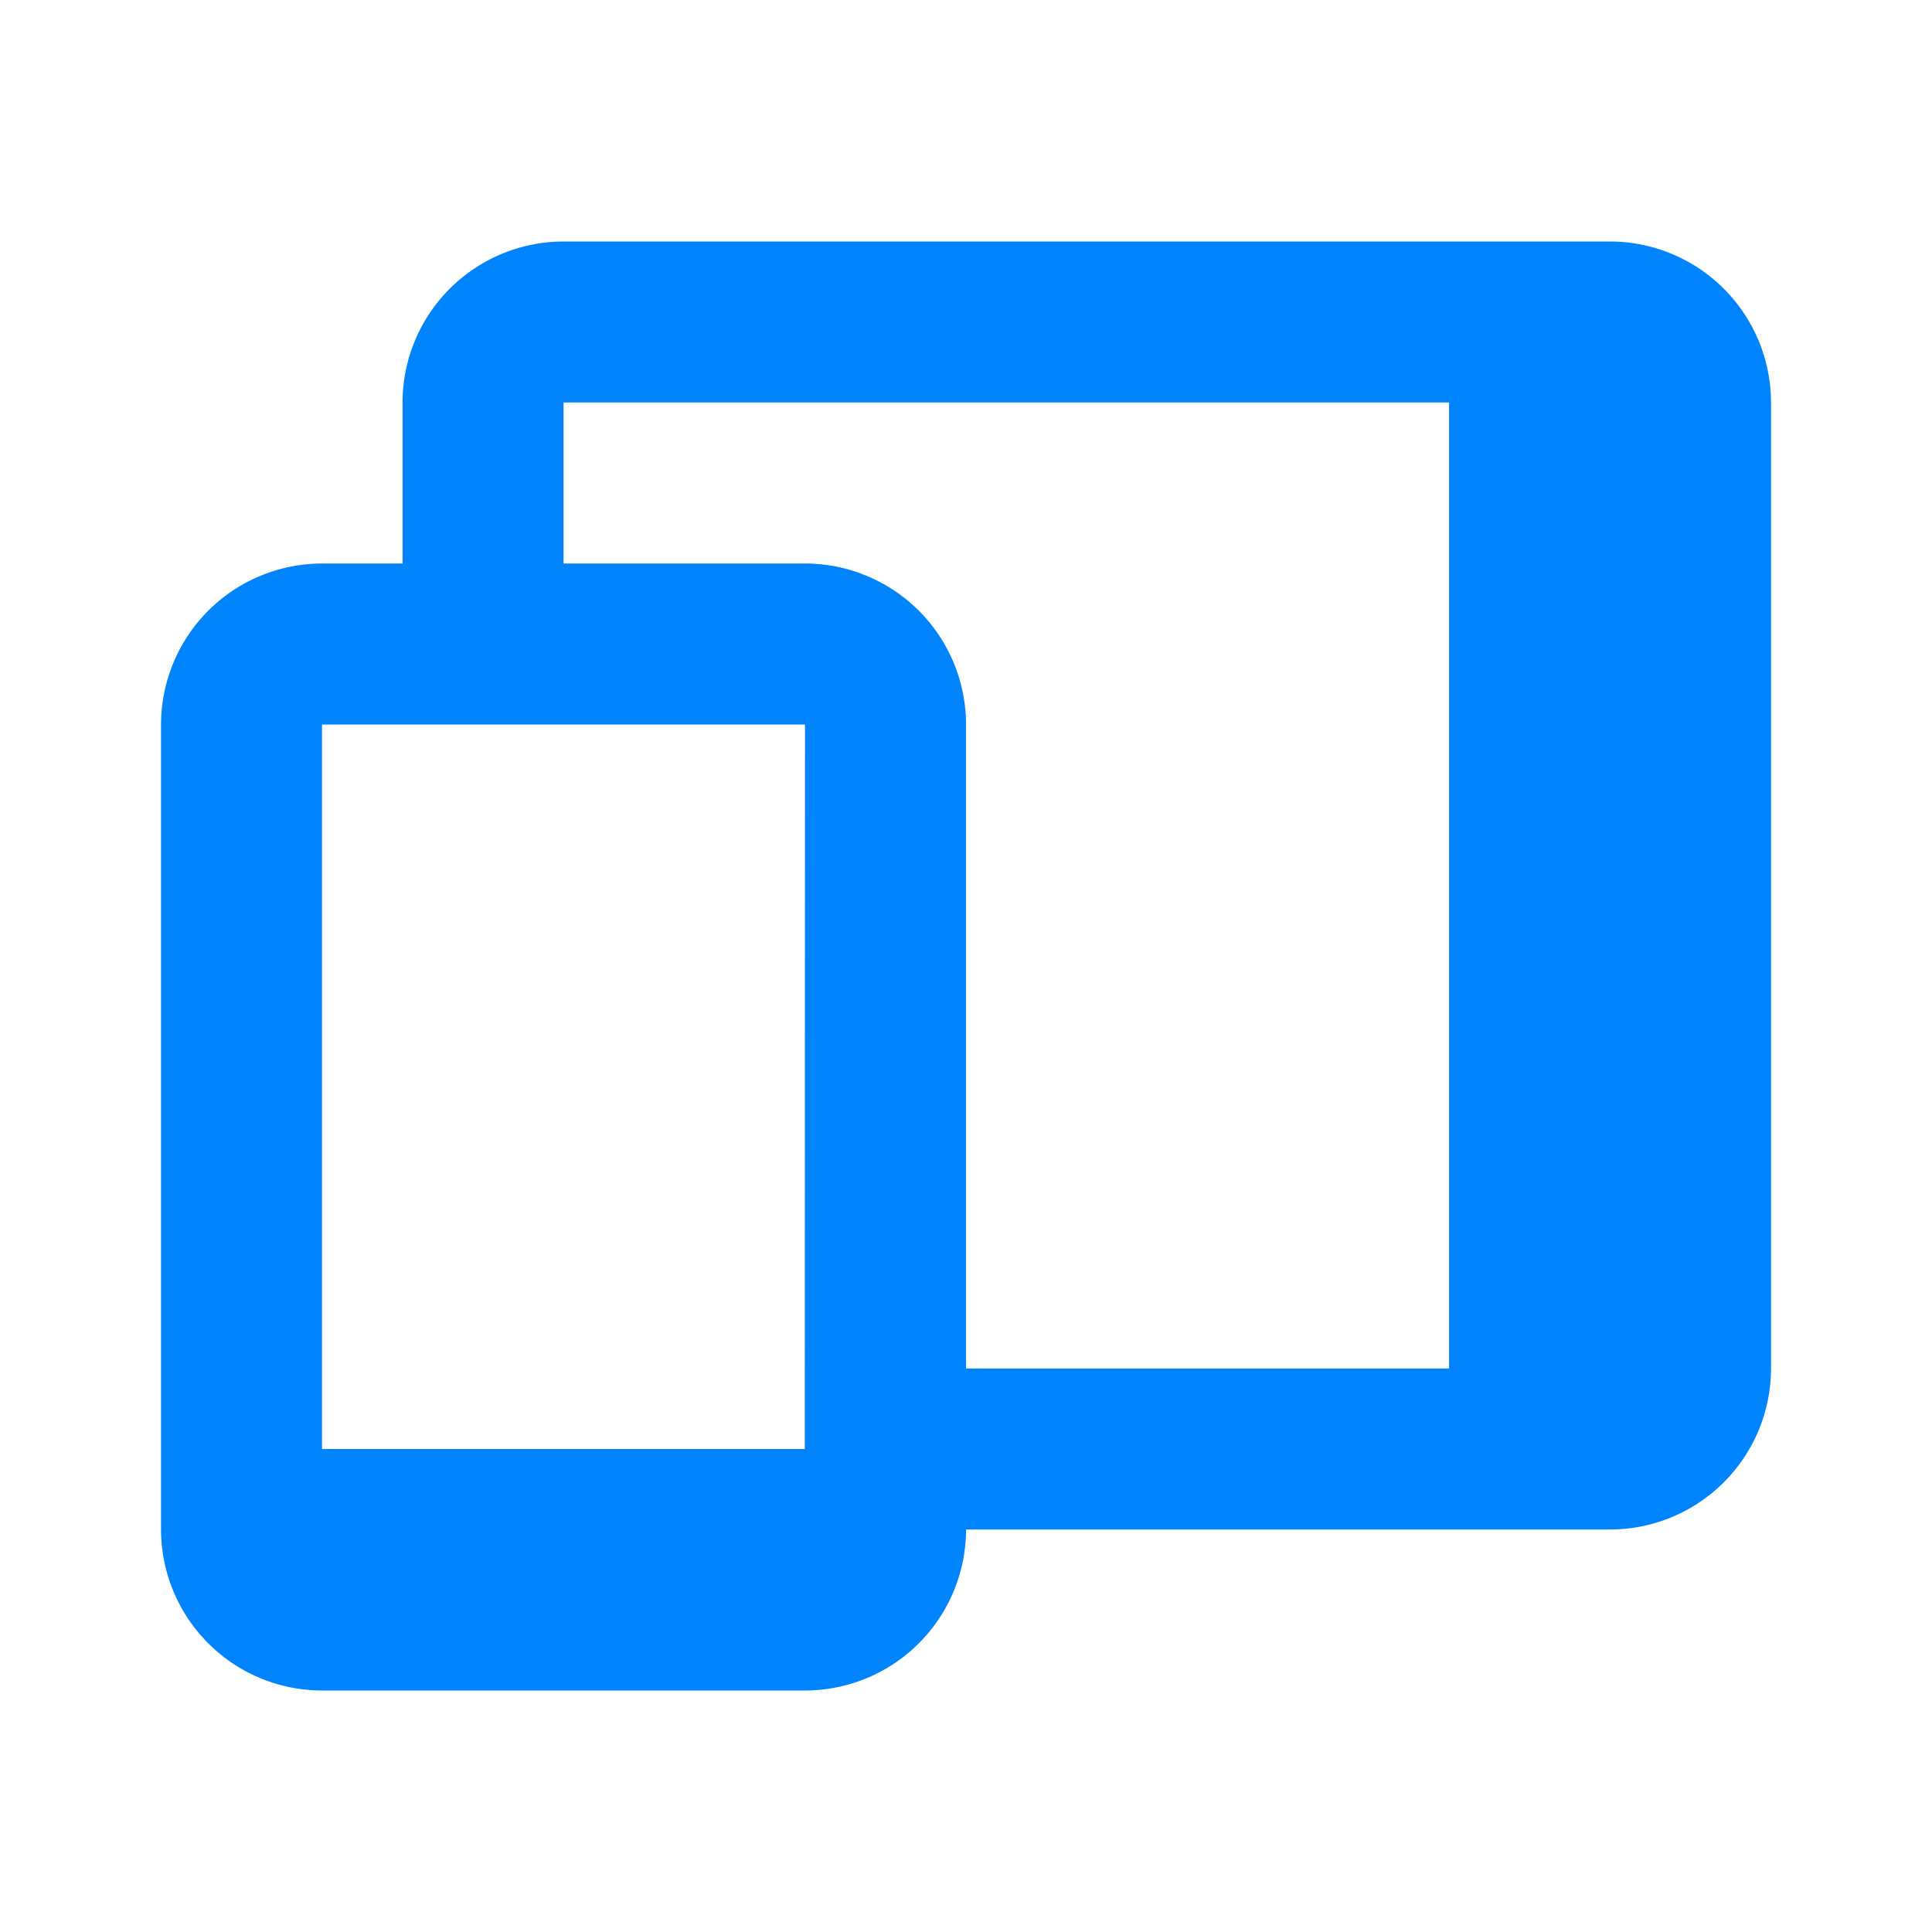 <svg width="40" height="40" fill="none" xmlns="http://www.w3.org/2000/svg"><path d="M33.334 5H11.667a3.337 3.337 0 0 0-3.333 3.333v3.334H6.667A3.337 3.337 0 0 0 3.334 15v16.667A3.337 3.337 0 0 0 6.667 35h10a3.337 3.337 0 0 0 3.334-3.333h13.333a3.337 3.337 0 0 0 3.333-3.334v-20A3.337 3.337 0 0 0 33.334 5ZM10.001 15h6.666l-.005 15H6.667V15h3.334Zm10 13.333V15a3.337 3.337 0 0 0-3.334-3.333h-5V8.333h18.334v20H20Z" fill="#0084FD"/></svg>